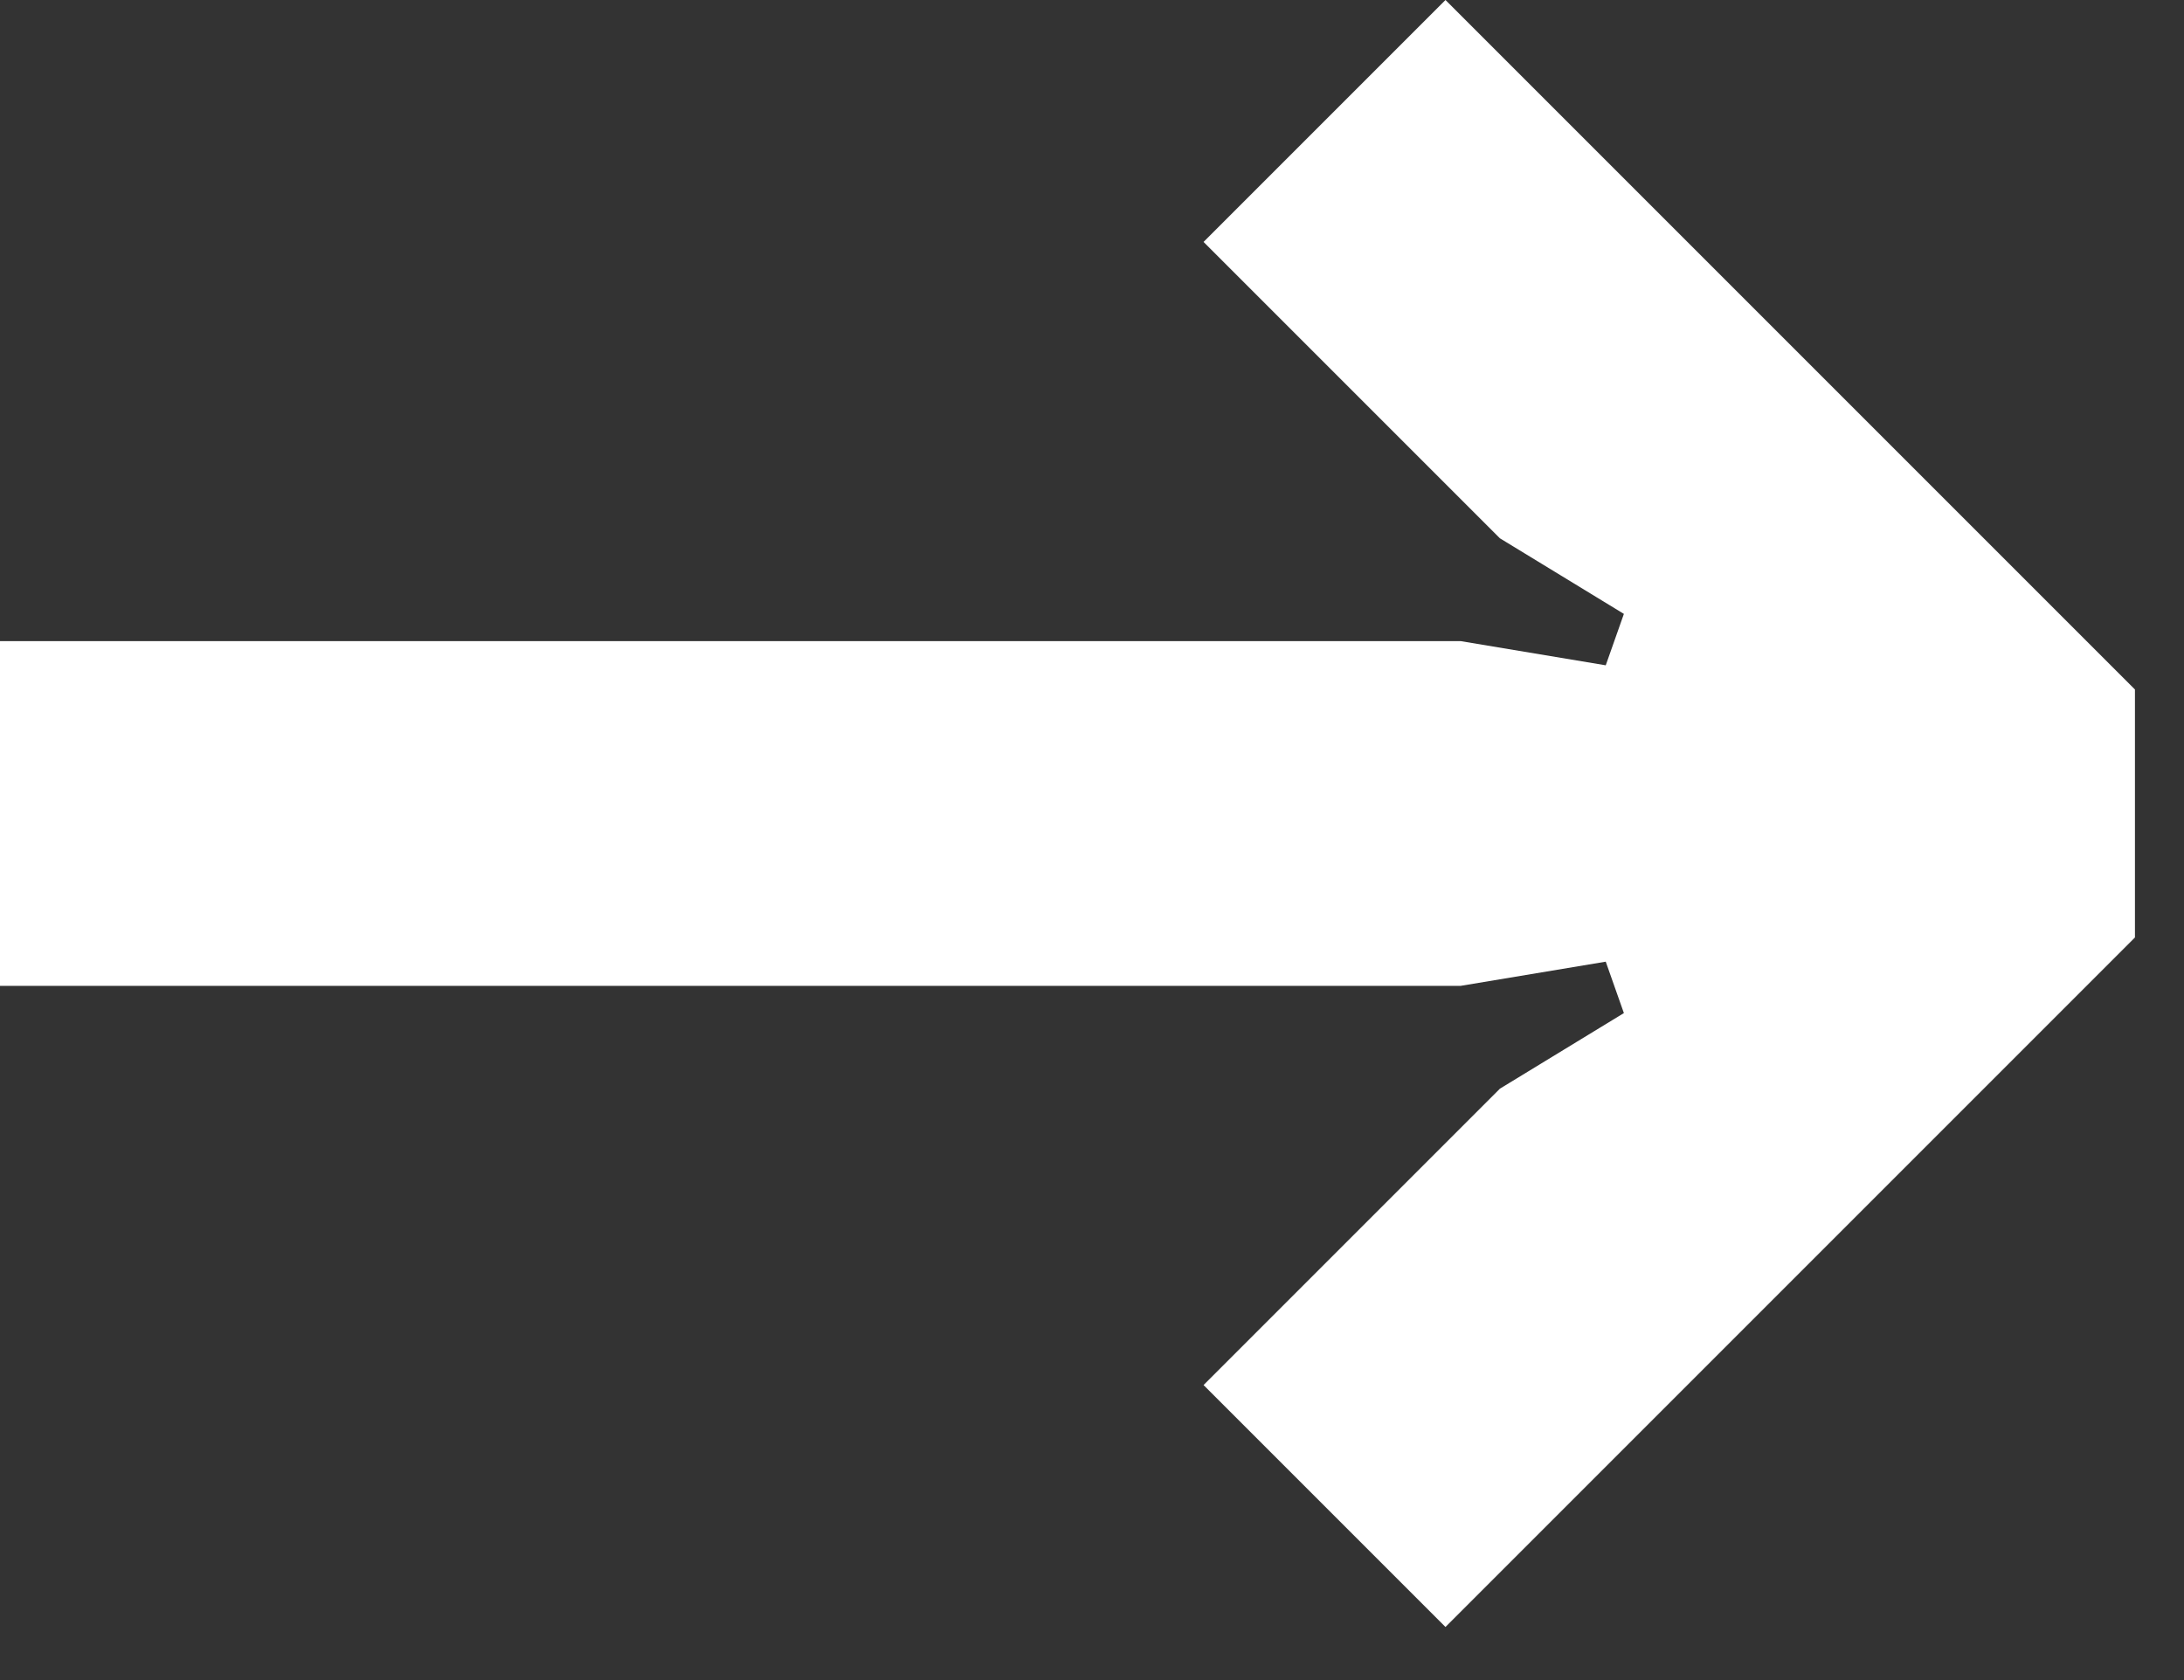 <svg xmlns="http://www.w3.org/2000/svg" fill="none" viewBox="0 0 13 10" height="10" width="13">
<rect x="0" y="0" width="13" height="10" fill="#333333" stroke="none"/>
<path fill="white" d="M8.604 9.684L7.164 8.244L8.928 6.48L9.666 6.03L9.558 5.724L8.694 5.868H0V3.816H8.694L9.558 3.96L9.666 3.654L8.928 3.204L7.164 1.44L8.604 0L12.708 4.104V5.58L8.604 9.684Z"></path>
</svg>
